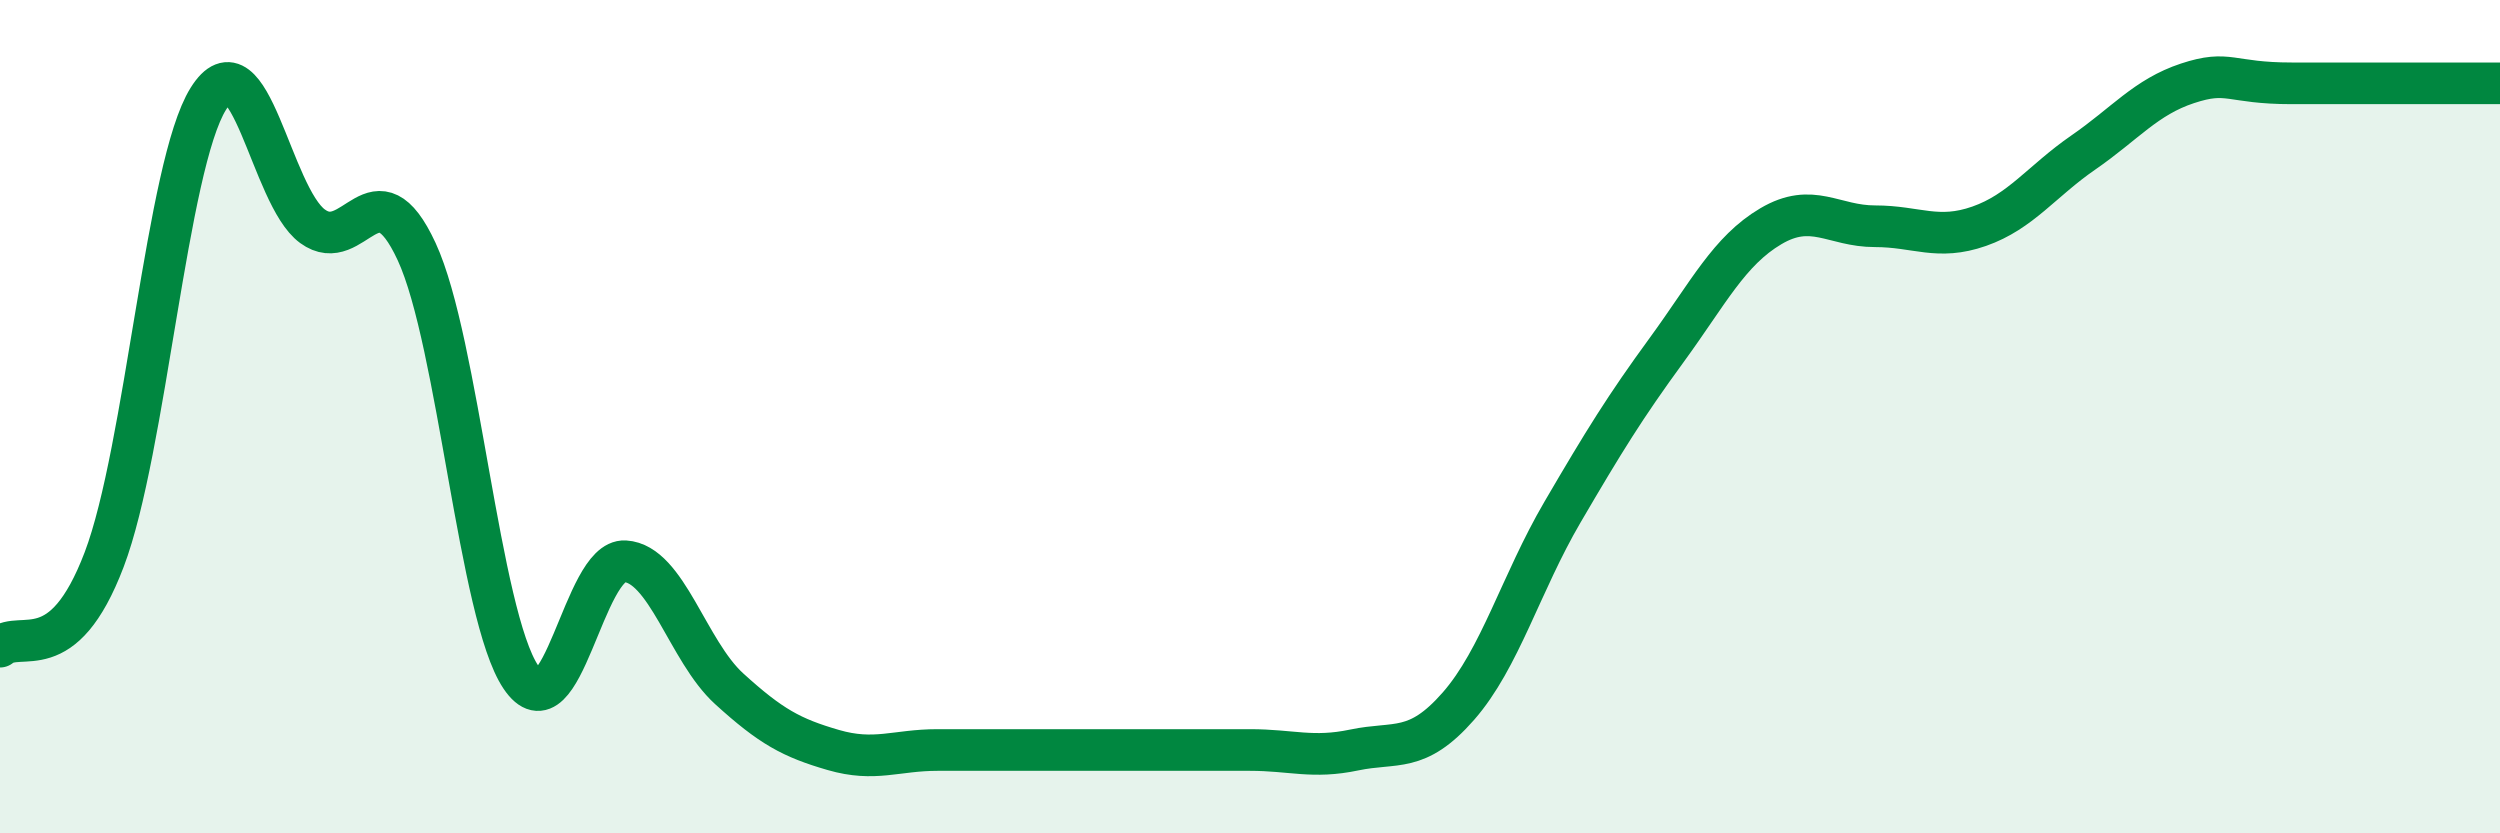 
    <svg width="60" height="20" viewBox="0 0 60 20" xmlns="http://www.w3.org/2000/svg">
      <path
        d="M 0,15.52 C 0.5,15.1 1.5,16.06 2.5,13.43 C 3.5,10.8 4,3.97 5,2.37 C 6,0.77 6.5,4.7 7.5,5.43 C 8.5,6.16 9,3.88 10,6.04 C 11,8.2 11.5,14.76 12.5,16.25 C 13.5,17.74 14,13.41 15,13.47 C 16,13.53 16.5,15.62 17.5,16.53 C 18.5,17.44 19,17.71 20,18 C 21,18.29 21.5,18 22.5,18 C 23.5,18 24,18 25,18 C 26,18 26.5,18 27.5,18 C 28.5,18 29,18 30,18 C 31,18 31.5,18.21 32.5,18 C 33.5,17.79 34,18.09 35,16.95 C 36,15.81 36.5,14 37.5,12.29 C 38.5,10.58 39,9.77 40,8.4 C 41,7.03 41.5,6.02 42.5,5.43 C 43.5,4.84 44,5.43 45,5.43 C 46,5.43 46.5,5.78 47.5,5.43 C 48.5,5.08 49,4.35 50,3.66 C 51,2.97 51.5,2.33 52.5,2 C 53.5,1.67 53.5,2 55,2 C 56.5,2 59,2 60,2L60 20L0 20Z"
        fill="#008740"
        opacity="0.1"
        stroke-linecap="round"
        stroke-linejoin="round"
      />
      <path
        d="M 0,15.52 C 0.5,15.1 1.5,16.06 2.5,13.43 C 3.5,10.8 4,3.97 5,2.37 C 6,0.77 6.5,4.7 7.5,5.43 C 8.5,6.16 9,3.88 10,6.04 C 11,8.2 11.5,14.76 12.5,16.25 C 13.5,17.74 14,13.41 15,13.47 C 16,13.53 16.5,15.62 17.5,16.53 C 18.5,17.44 19,17.71 20,18 C 21,18.29 21.5,18 22.5,18 C 23.5,18 24,18 25,18 C 26,18 26.5,18 27.5,18 C 28.5,18 29,18 30,18 C 31,18 31.5,18.21 32.5,18 C 33.5,17.79 34,18.09 35,16.95 C 36,15.81 36.5,14 37.5,12.29 C 38.5,10.58 39,9.77 40,8.4 C 41,7.03 41.5,6.02 42.5,5.43 C 43.5,4.84 44,5.43 45,5.43 C 46,5.43 46.5,5.78 47.5,5.43 C 48.5,5.08 49,4.35 50,3.66 C 51,2.97 51.5,2.33 52.5,2 C 53.5,1.67 53.5,2 55,2 C 56.5,2 59,2 60,2"
        stroke="#008740"
        stroke-width="1"
        fill="none"
        stroke-linecap="round"
        stroke-linejoin="round"
      />
    </svg>
  